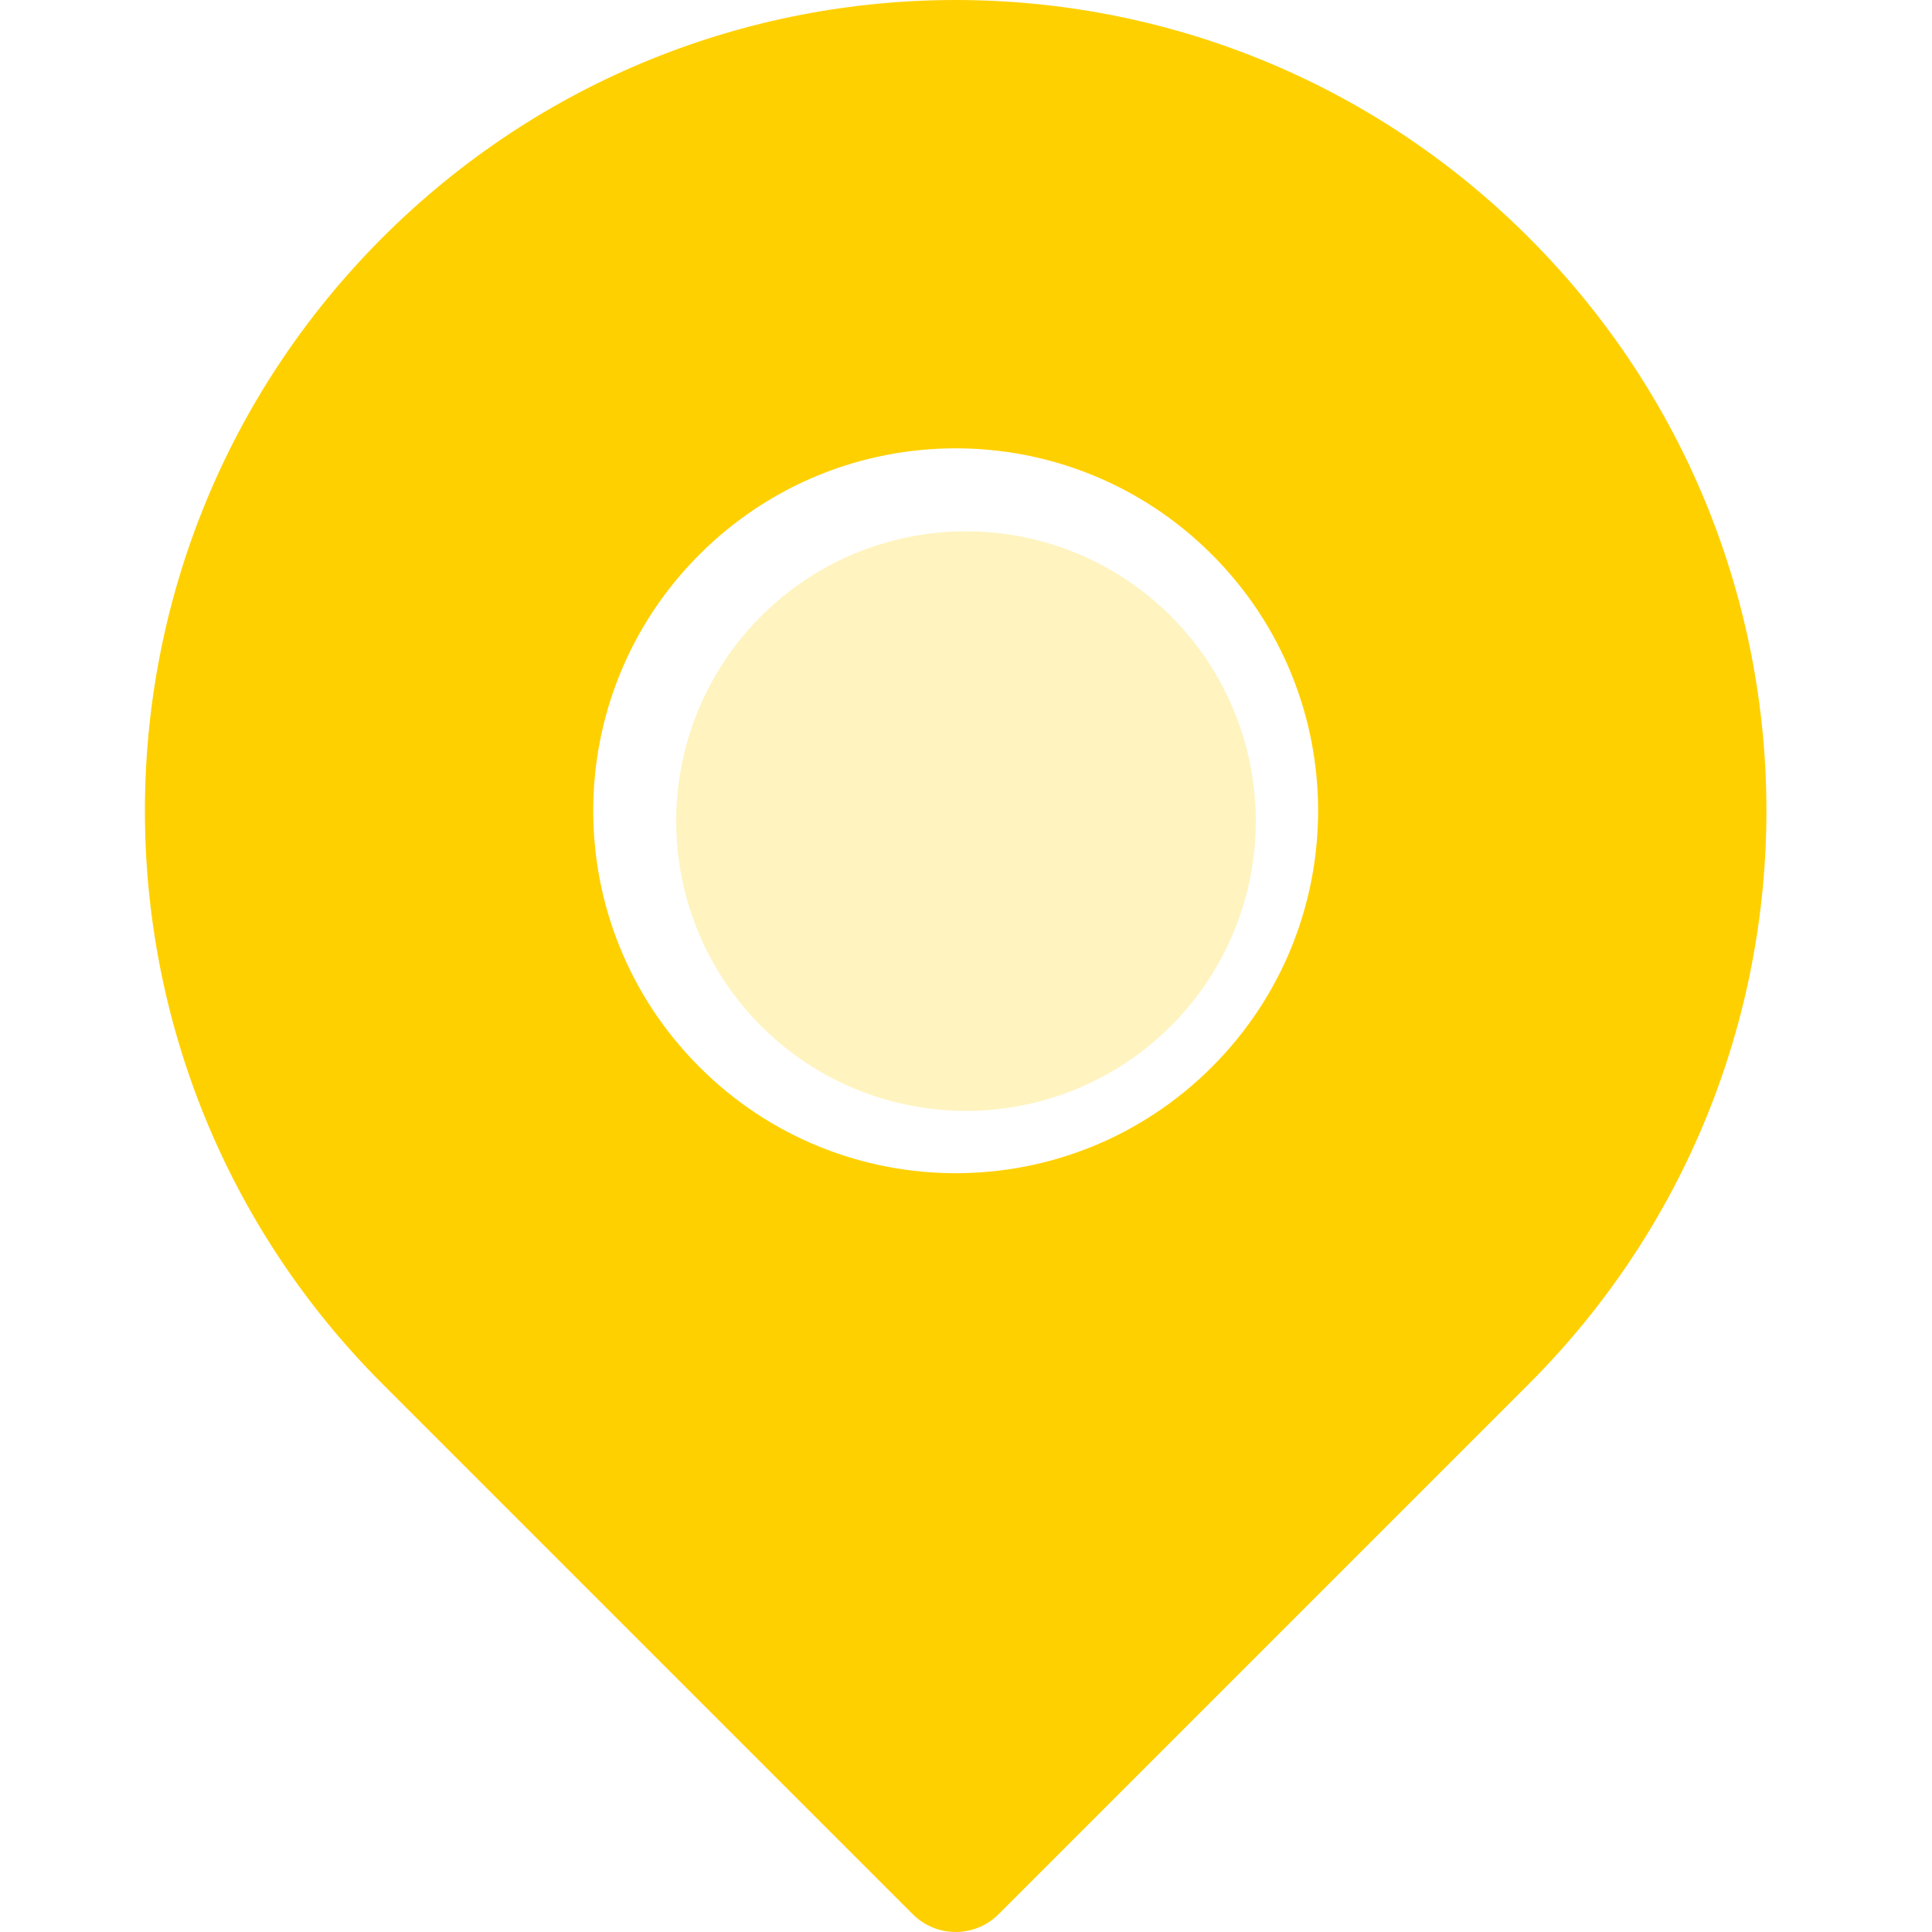 <svg width="40" height="40" viewBox="0 0 40 40" fill="none" xmlns="http://www.w3.org/2000/svg">
<g clip-path="url(#clip0)">
<path d="M31.653 4.919C25.094 -1.639 14.478 -1.64 7.919 4.919C1.361 11.477 1.36 22.093 7.919 28.653L18.899 39.633C19.389 40.122 20.183 40.122 20.673 39.633L31.653 28.653C38.211 22.094 38.212 11.479 31.653 4.919ZM25.091 22.091C22.159 25.023 17.413 25.023 14.481 22.091C11.549 19.159 11.549 14.413 14.481 11.481C17.413 8.549 22.159 8.549 25.091 11.481C28.023 14.413 28.023 19.159 25.091 22.091Z" fill="#FFD000"/>
<circle opacity="0.25" cx="20" cy="17" r="6" fill="#FFD000"/>
</g>
<defs>
<clipPath id="clip0">
<rect width="40" height="40" fill="white"/>
</clipPath>
</defs>
</svg>

